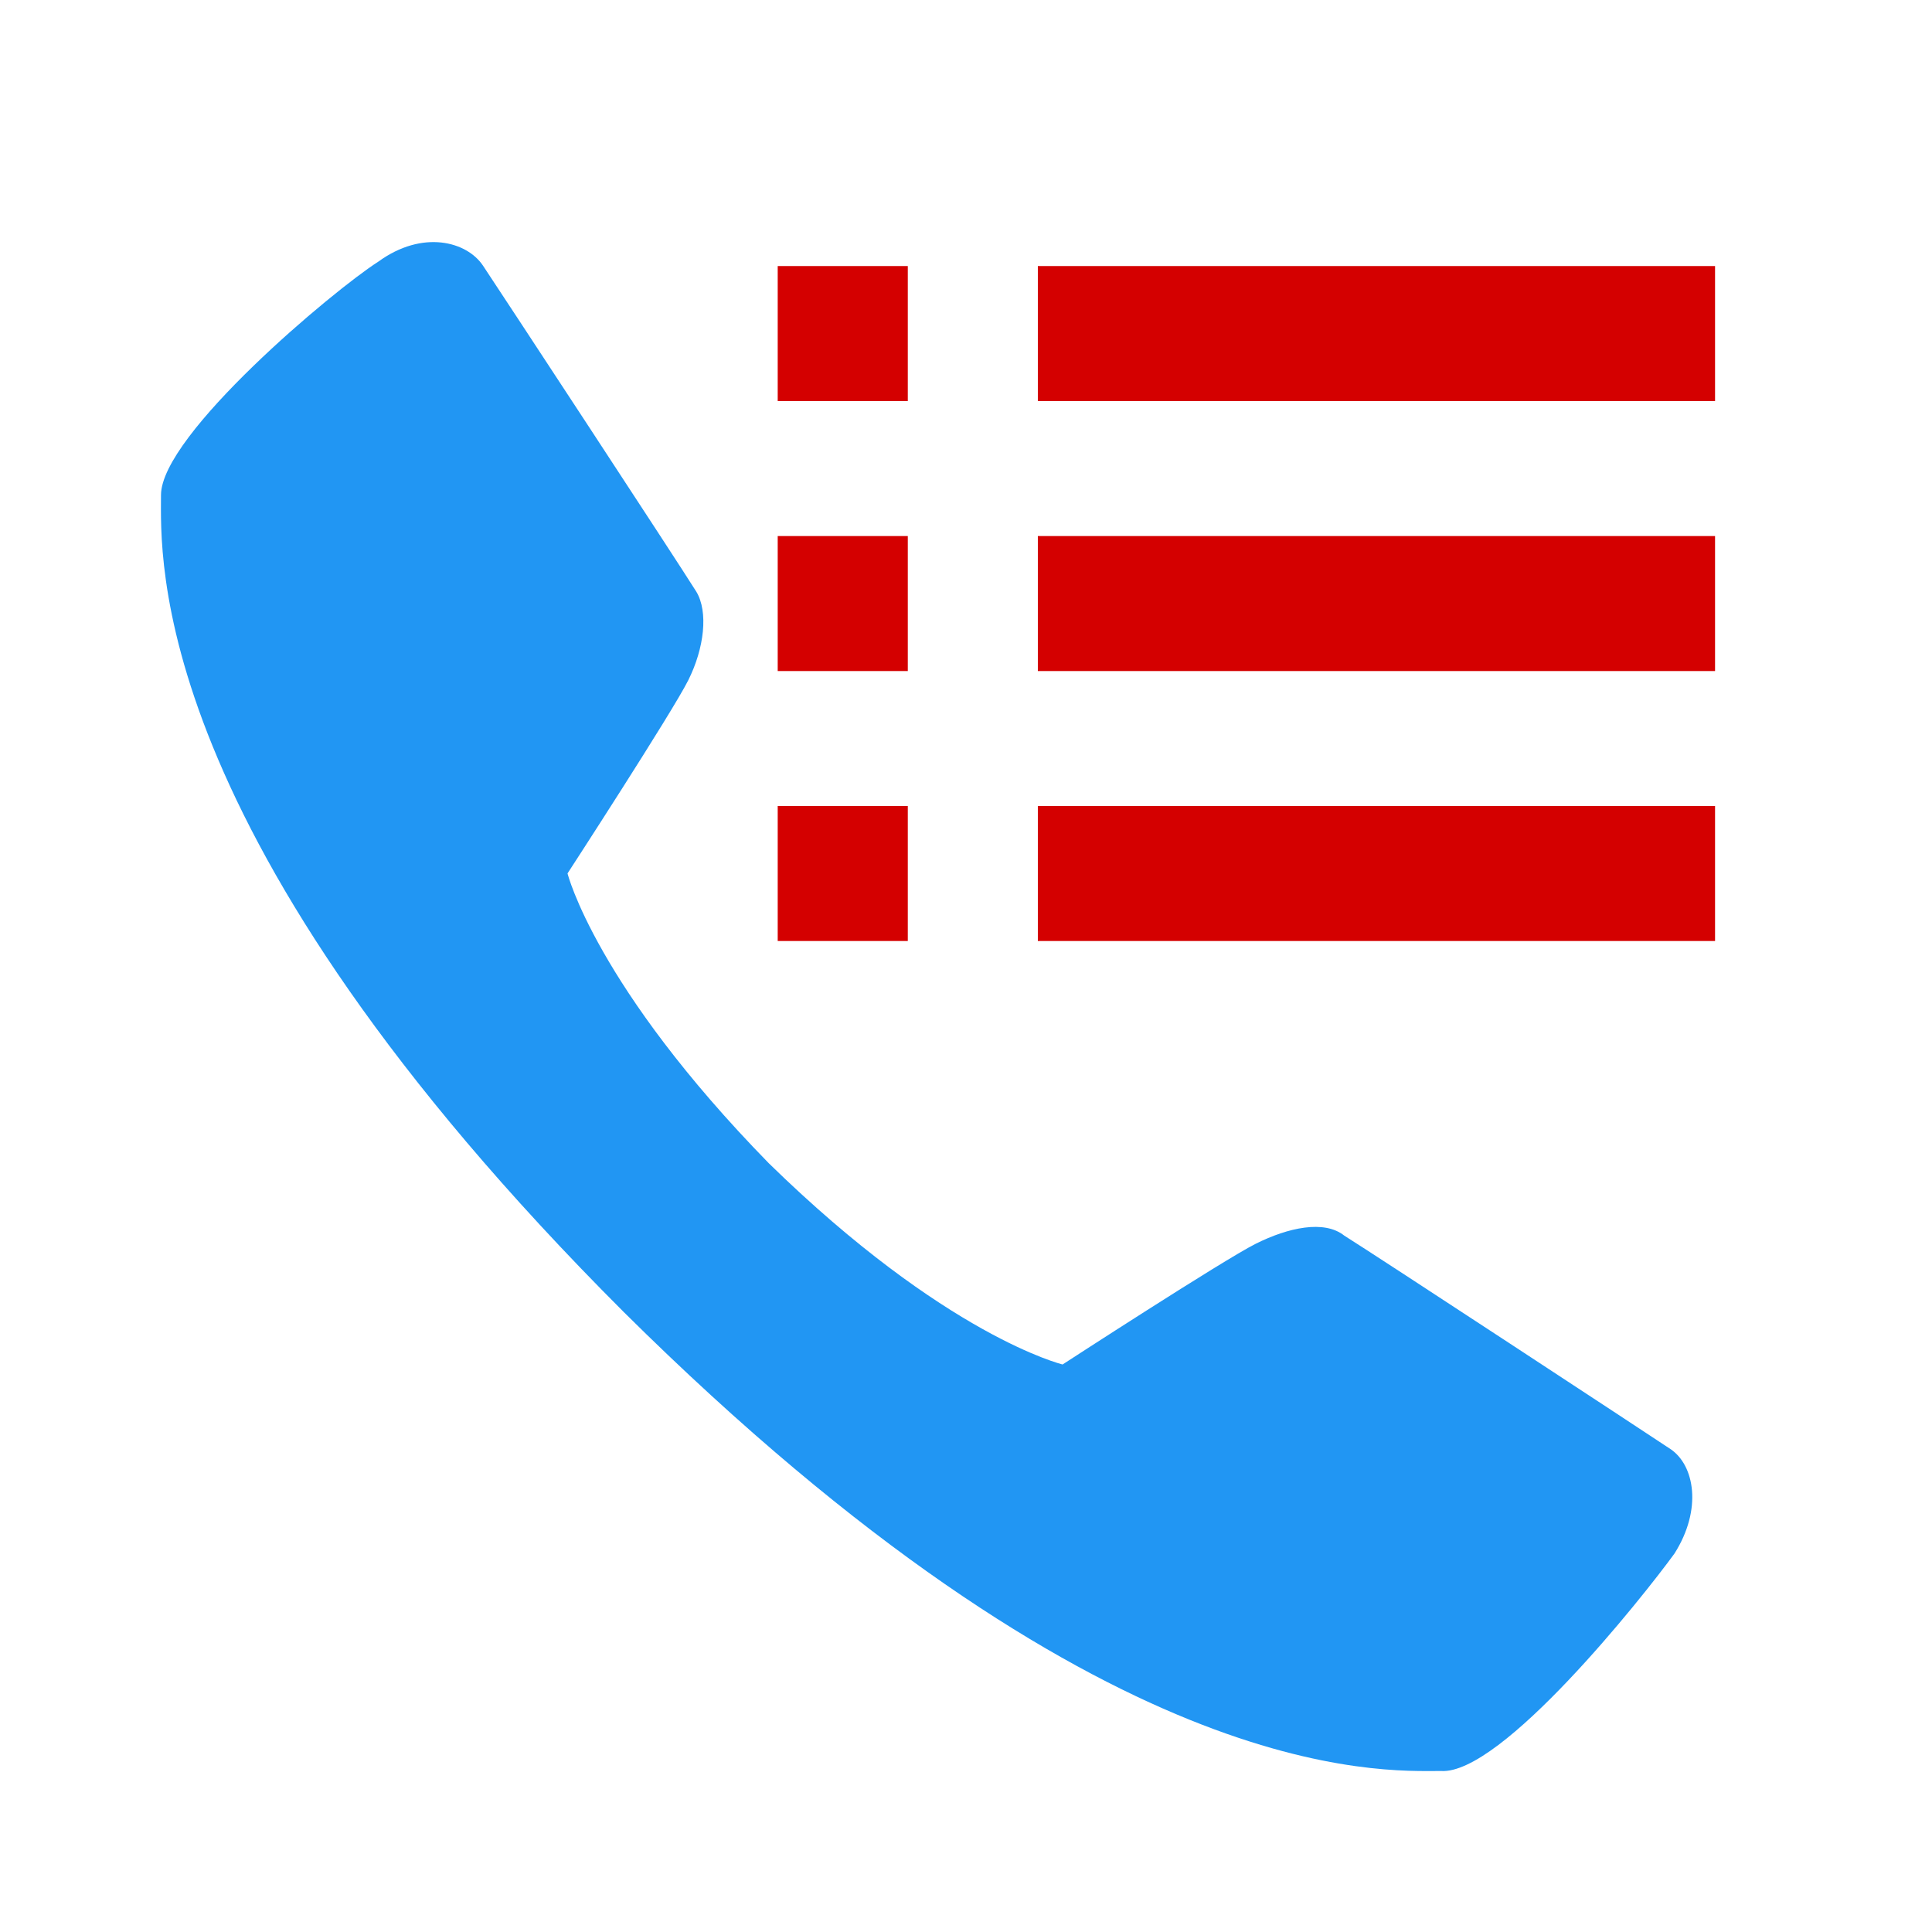 <?xml version="1.0" encoding="UTF-8" standalone="no"?>
<svg
   xmlns:dc="http://purl.org/dc/elements/1.1/"
   xmlns:cc="http://creativecommons.org/ns#"
   xmlns:rdf="http://www.w3.org/1999/02/22-rdf-syntax-ns#"
   xmlns:svg="http://www.w3.org/2000/svg"
   xmlns="http://www.w3.org/2000/svg"
   xmlns:sodipodi="http://sodipodi.sourceforge.net/DTD/sodipodi-0.dtd"
   xmlns:inkscape="http://www.inkscape.org/namespaces/inkscape"
   version="1"
   viewBox="0 0 48 48"
   enable-background="new 0 0 48 48"
   id="svg2"
   inkscape:version="0.91 r13725"
   sodipodi:docname="calllist.svg">
  <defs
     id="defs14" />
  <sodipodi:namedview
     pagecolor="#ffffff"
     bordercolor="#666666"
     borderopacity="1"
     objecttolerance="10"
     gridtolerance="10"
     guidetolerance="10"
     inkscape:pageopacity="0"
     inkscape:pageshadow="2"
     inkscape:window-width="1437"
     inkscape:window-height="866"
     id="namedview12"
     showgrid="false"
     inkscape:zoom="9.8333333"
     inkscape:cx="39.05449"
     inkscape:cy="36.114707"
     inkscape:window-x="0"
     inkscape:window-y="0"
     inkscape:window-maximized="0"
     inkscape:current-layer="svg2" />
  <path
     fill="#2196F3"
     d="M26.4,33.9c0,0,4-2.6,4.8-3c0.8-0.4,1.7-0.6,2.2-0.2c0.8,0.5,7.5,4.9,8.1,5.3c0.6,0.4,0.8,1.5,0.1,2.6 c-0.8,1.1-4.3,5.5-5.8,5.4c-1.5,0-8.4,0.4-20.3-11.4C3.6,20.7,4,13.8,4,12.3c0-1.5,4.3-5.1,5.4-5.8c1.1-0.8,2.2-0.5,2.6,0.1 c0.4,0.6,4.8,7.3,5.3,8.1c0.3,0.5,0.2,1.4-0.2,2.2c-0.4,0.8-3,4.8-3,4.8s0.7,2.8,5,7.2C23.5,33.2,26.4,33.9,26.4,33.9z"
     id="path4" />
  <rect
     style="fill:#d40000;fill-opacity:1"
     id="rect6"
     height="3.354"
     width="3.232"
     y="20.025"
     x="19.322" />
  <rect
     style="fill:#d40000;fill-opacity:1"
     id="rect8"
     height="3.354"
     width="3.232"
     y="13.318"
     x="19.322" />
  <rect
     style="fill:#d40000;fill-opacity:1"
     id="rect12"
     height="3.354"
     width="3.232"
     y="6.61"
     x="19.322" />
  <rect
     style="fill:#d40000;fill-opacity:1"
     id="rect18"
     height="3.354"
     width="16.825"
     y="20.025"
     x="25.785" />
  <rect
     style="fill:#d40000;fill-opacity:1"
     id="rect20"
     height="3.354"
     width="16.825"
     y="13.318"
     x="25.785" />
  <rect
     style="fill:#d40000;fill-opacity:1"
     id="rect24"
     height="3.354"
     width="16.825"
     y="6.61"
     x="25.785" />
</svg>

